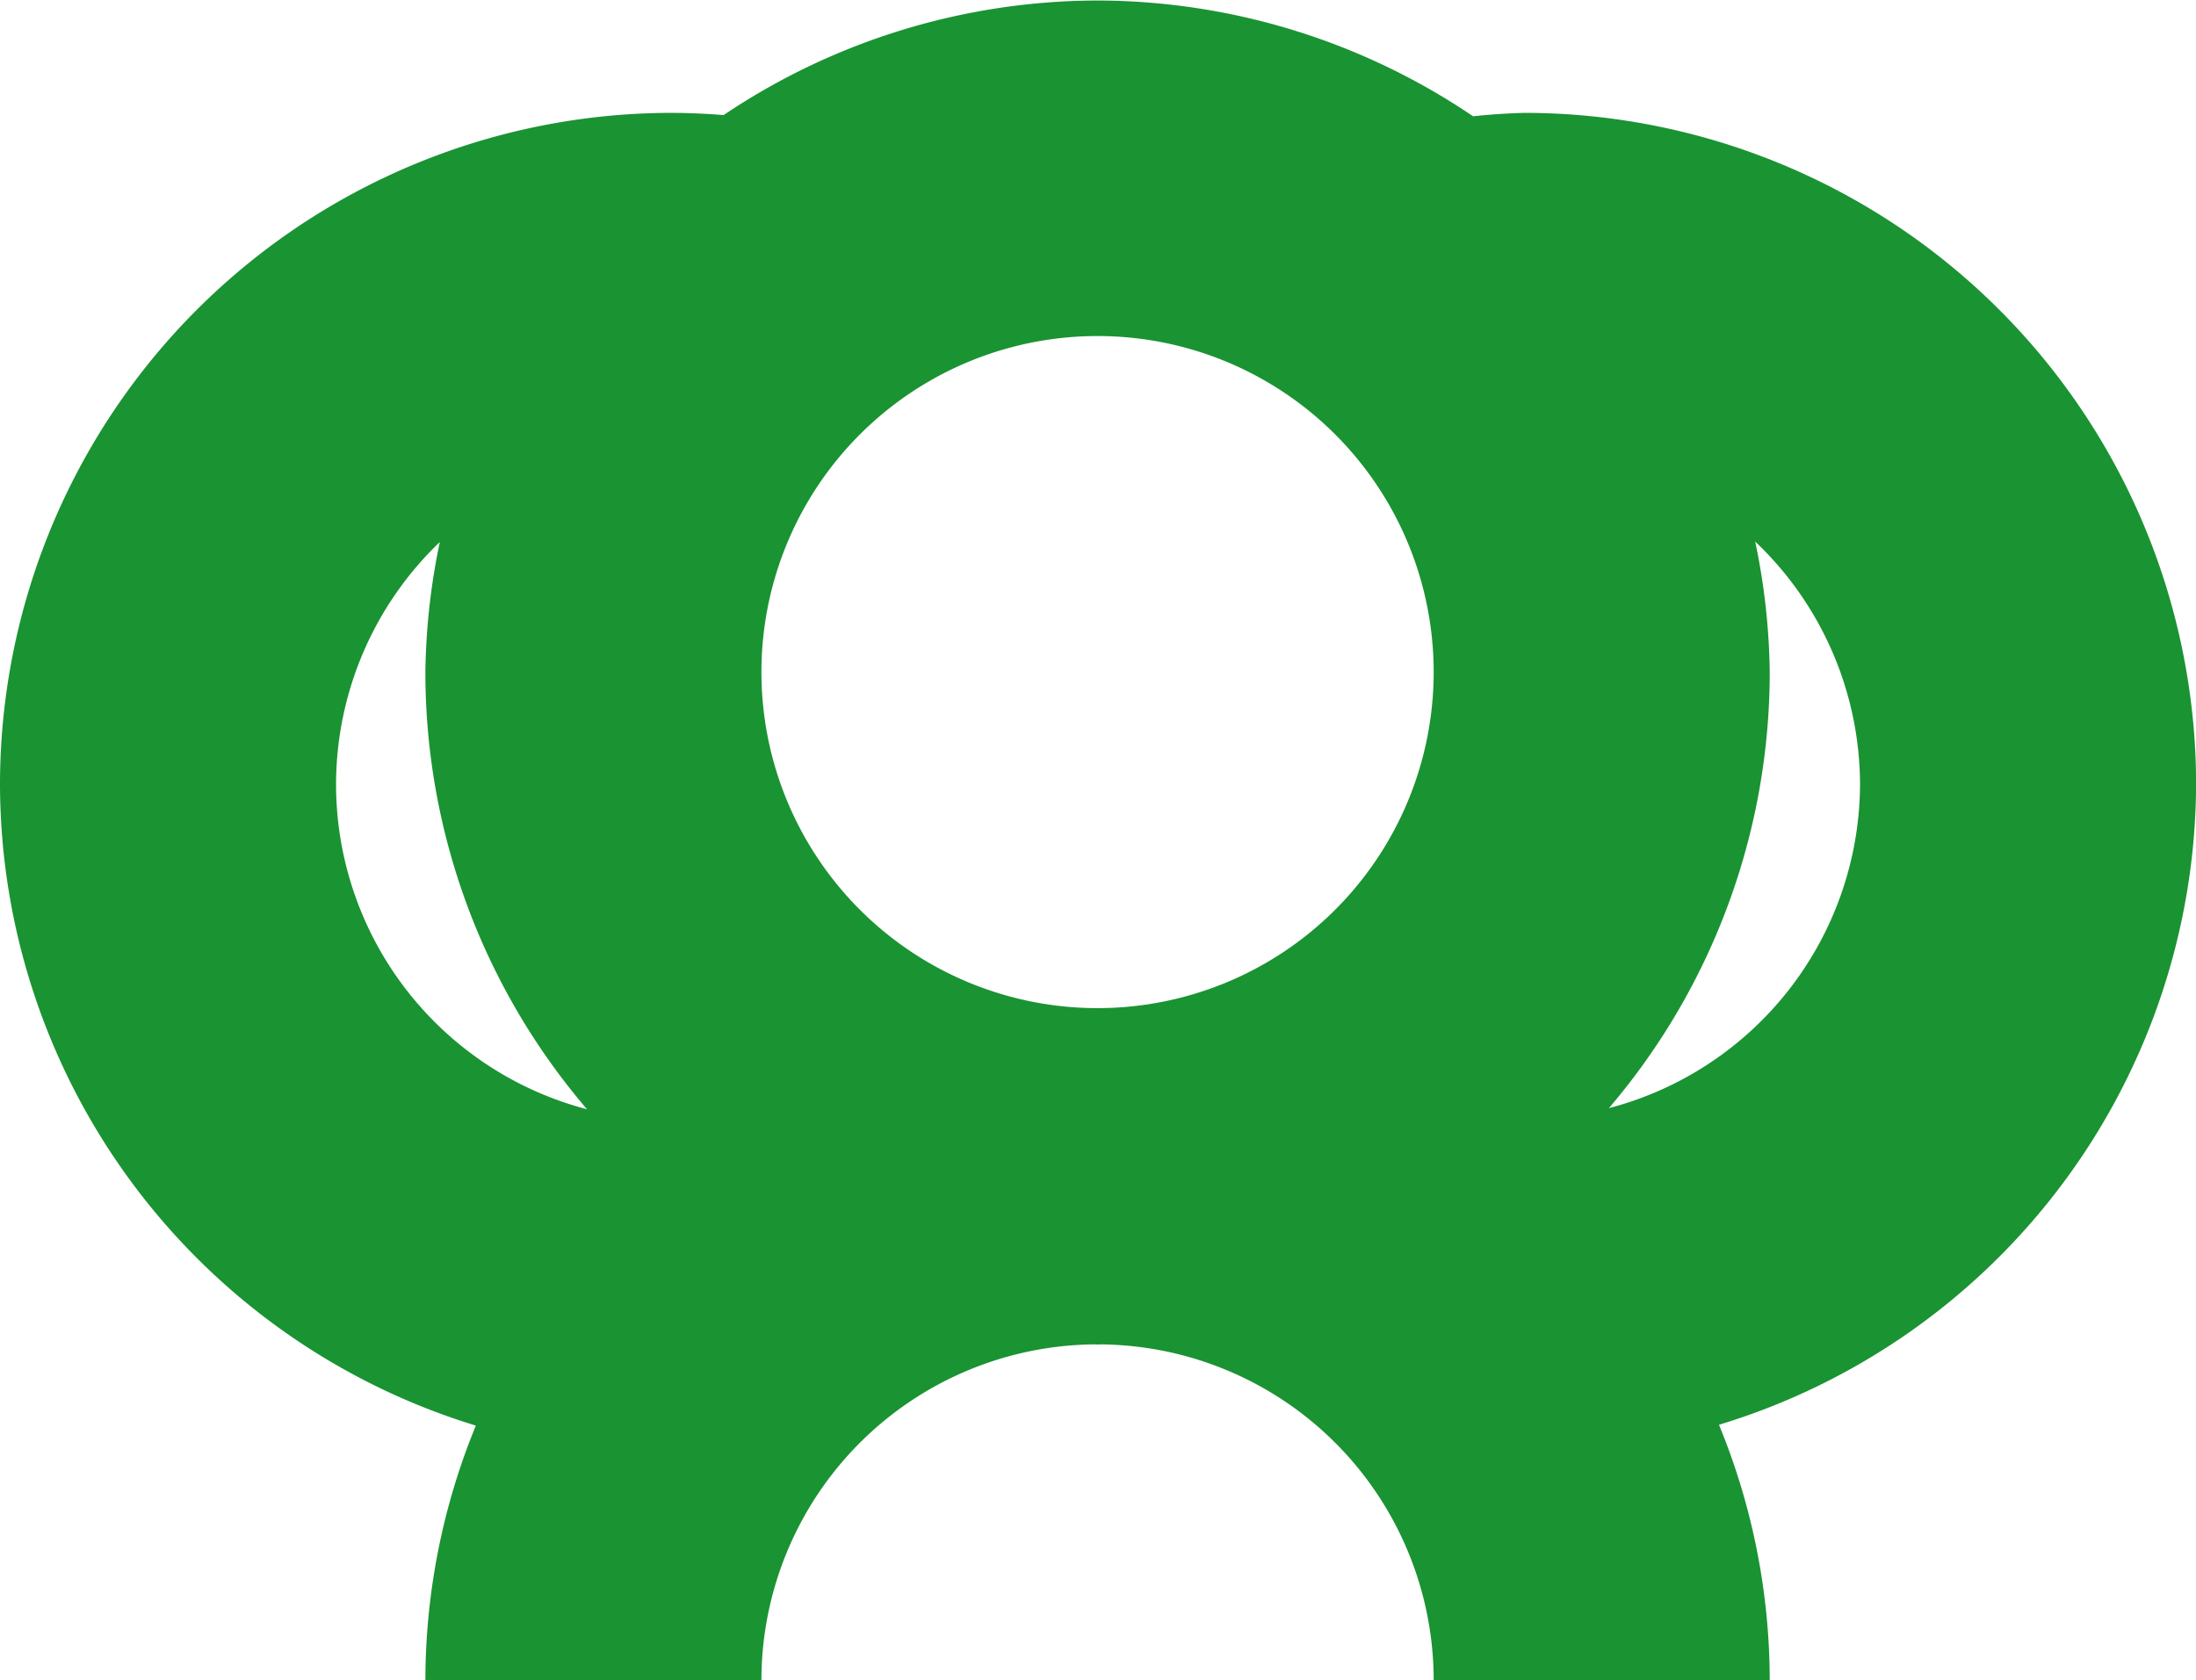 <svg xmlns="http://www.w3.org/2000/svg" width="490" height="375" viewBox="-49 0 98 75"><path d="M244.9.113a150 150 0 0 0-83.445 25.575 150 150 0 0 0-11.469-.499A149.986 149.986 0 0 0 0 175.176a149.99 149.99 0 0 0 106.178 142.992A150 150 0 0 0 94.918 375H169.9v-.012a75 75 0 0 1 74.387-74.947l.613.045.614-.045a75 75 0 0 1 74.386 74.947V375h74.983a150 150 0 0 0-11.322-57.016 149.99 149.99 0 0 0 106.462-142.808A149.986 149.986 0 0 0 340.037 25.189a150 150 0 0 0-11.342.762A150 150 0 0 0 244.9.113m0 74.885a75 75 0 0 1 75 75 75 75 0 0 1-75 75 75 75 0 0 1-75-75 75 75 0 0 1 75-75m146.745 45.873a75 75 0 0 1 23.392 54.203 75 75 0 0 1-56.035 72.244 150 150 0 0 0 35.885-97.218 150 150 0 0 0-3.242-29.229m-293.51.102a150 150 0 0 0-3.22 29.127 150 150 0 0 0 36.071 97.47 75 75 0 0 1-56-72.496 75 75 0 0 1 23.149-54.101" style="opacity:1;fill:#1a9332;fill-opacity:1;stroke:none;stroke-width:.227;stroke-linecap:round;stroke-linejoin:round" transform="translate(-49)scale(.2)"/></svg>